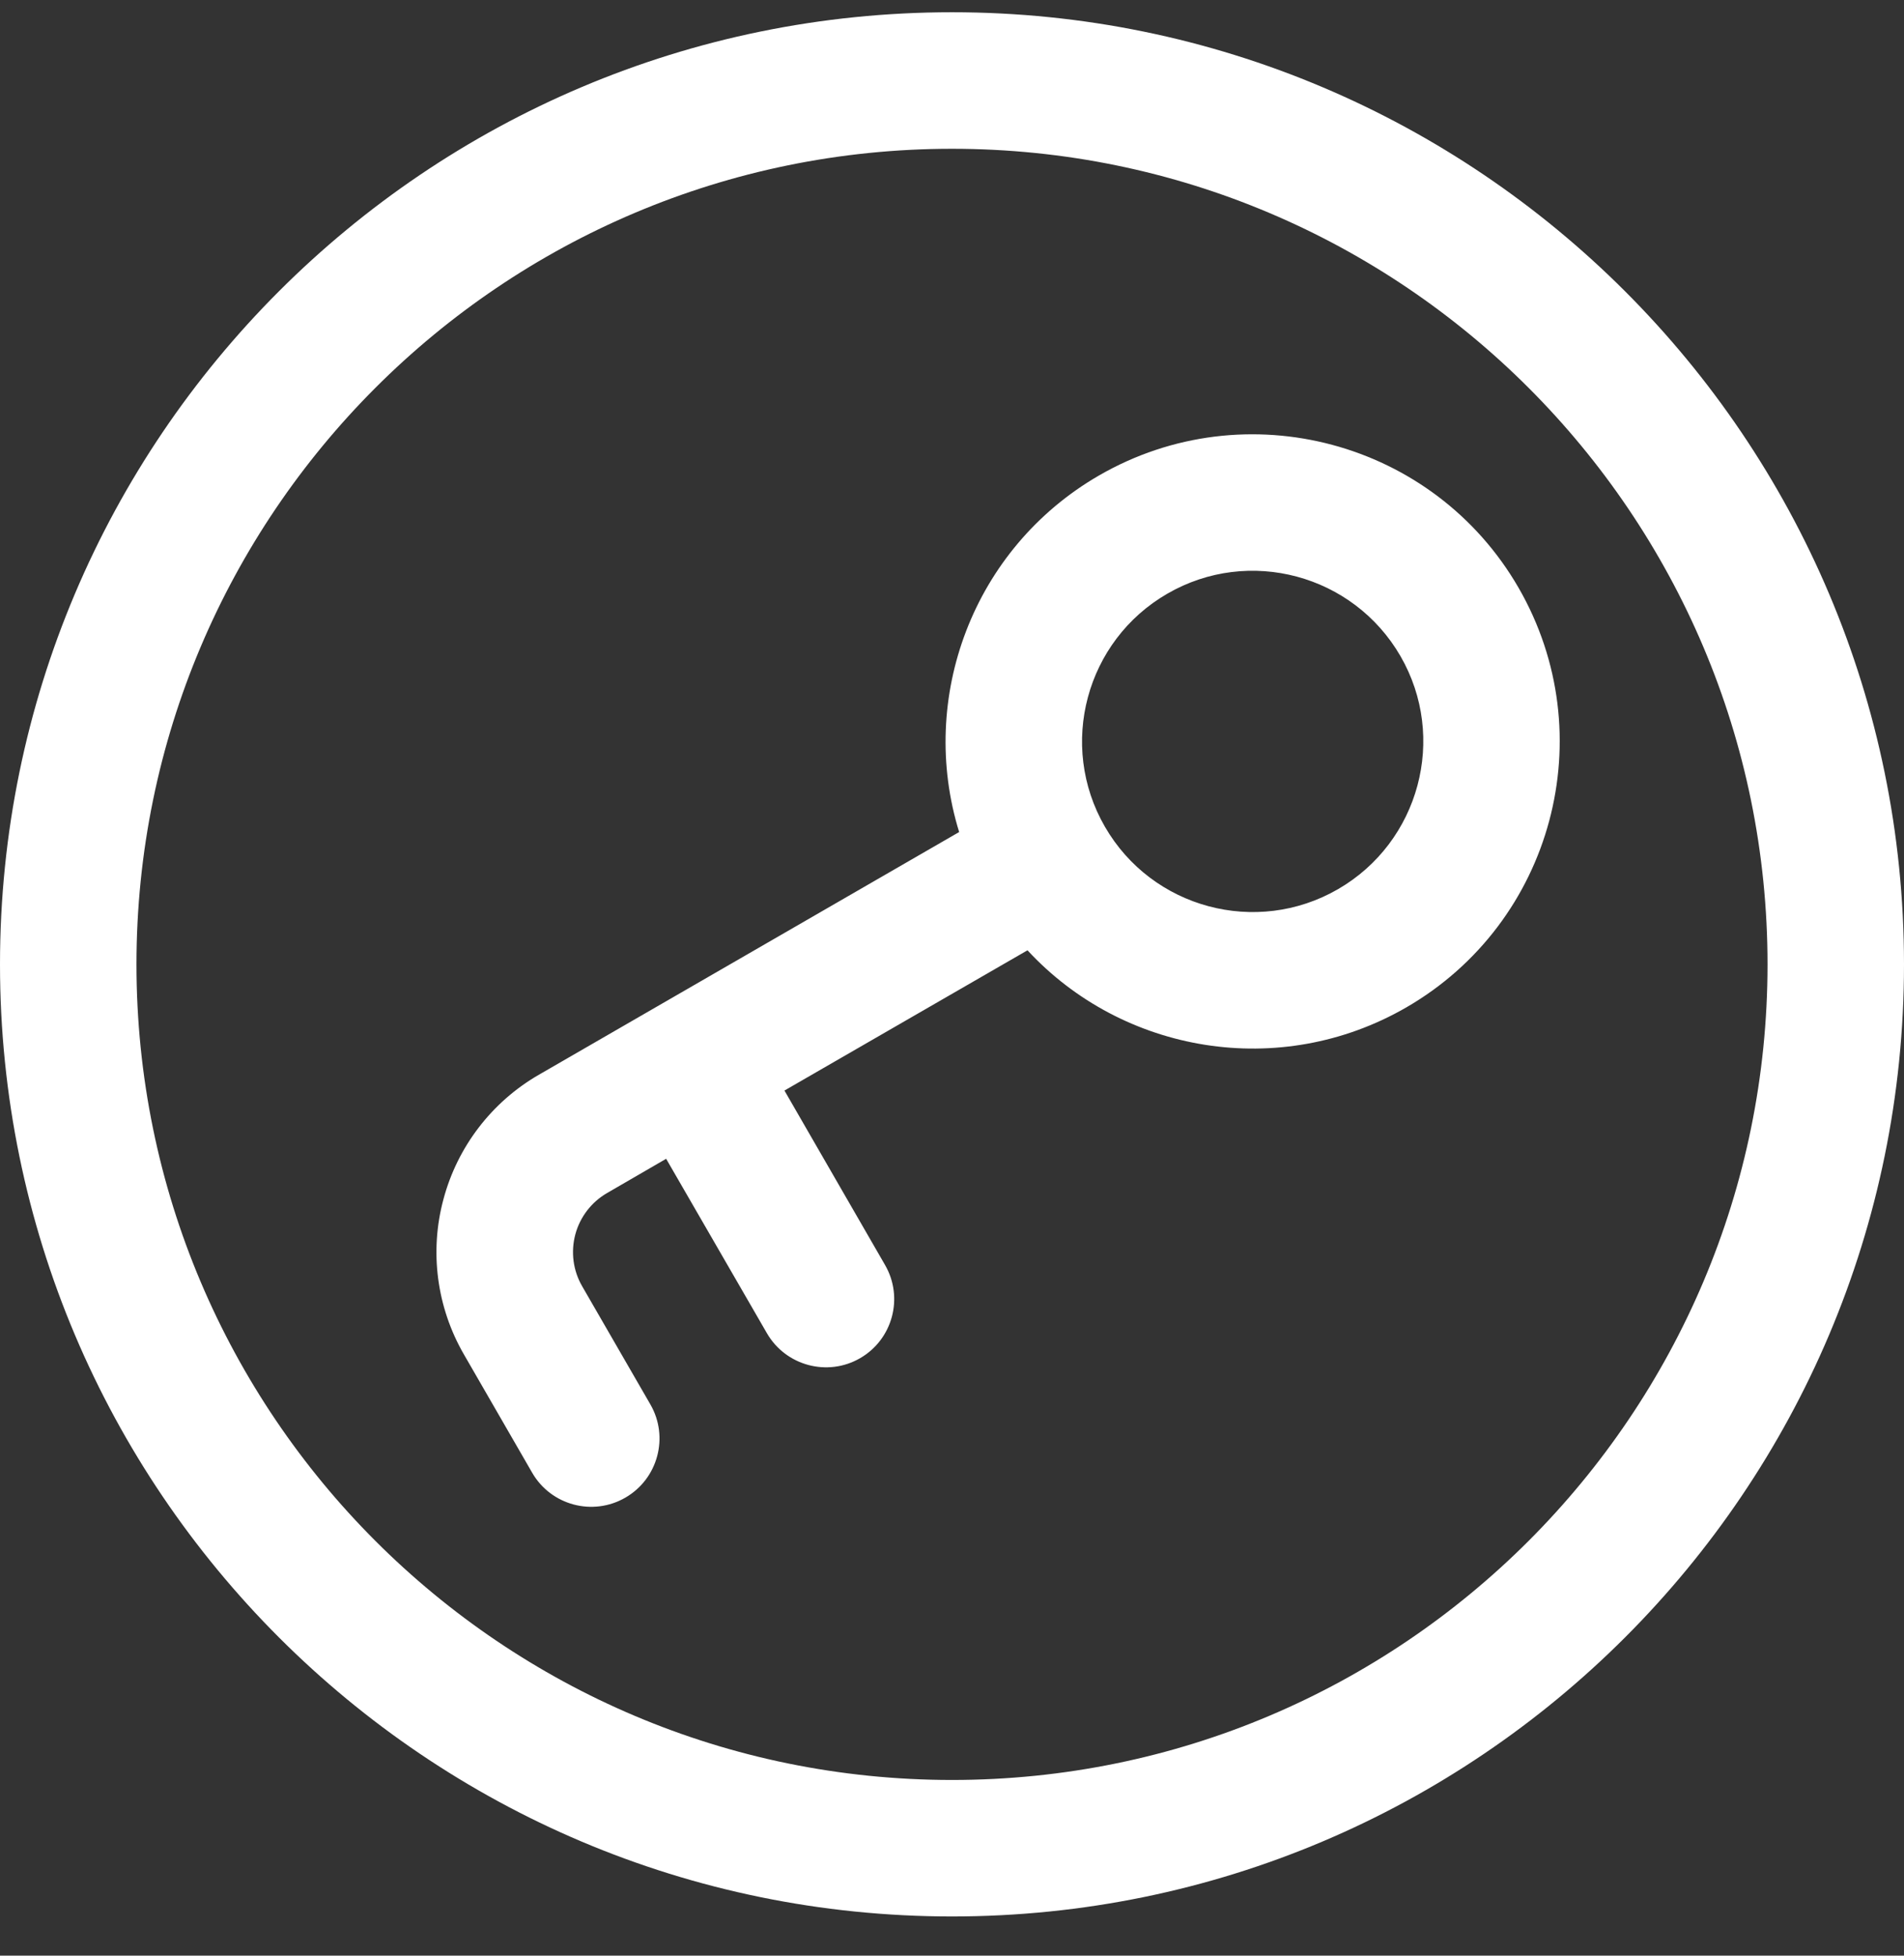 <svg width="37" height="38" viewBox="0 0 37 38" fill="none" xmlns="http://www.w3.org/2000/svg">
<rect x="0" y="0" width="37" height="38" fill="#333333" stroke="none"/>
<path fill-rule="evenodd" clip-rule="evenodd" d="M18.5 0.238C28.71 0.238 37 8.528 37 18.738C37 28.948 28.71 37.238 18.5 37.238C8.29 37.238 0 28.948 0 18.738C0 8.528 8.29 0.238 18.5 0.238ZM18.5 2.891C9.754 2.891 2.652 9.992 2.652 18.738C2.652 27.485 9.754 34.586 18.5 34.586C27.246 34.586 34.348 27.485 34.348 18.738C34.348 9.992 27.246 2.891 18.5 2.891ZM12.945 22.516L11.798 23.181C11.493 23.357 11.271 23.647 11.18 23.986C11.09 24.326 11.136 24.686 11.312 24.991L12.638 27.288C13.005 27.922 12.786 28.734 12.153 29.1C11.519 29.467 10.707 29.25 10.341 28.615L9.015 26.317C8.487 25.404 8.343 24.318 8.618 23.3C8.89 22.281 9.558 21.41 10.472 20.883L18.639 16.167C17.835 13.565 18.901 10.659 21.358 9.238C24.211 7.592 27.864 8.57 29.51 11.421C31.157 14.276 30.178 17.929 27.326 19.576C24.869 20.993 21.816 20.464 19.967 18.465L15.244 21.19L17.199 24.58C17.565 25.213 17.348 26.024 16.715 26.39C16.081 26.757 15.269 26.538 14.903 25.905L12.945 22.516ZM21.471 16.063C22.386 17.649 24.416 18.193 26 17.278C27.584 16.363 28.13 14.332 27.215 12.749C26.298 11.164 24.269 10.619 22.686 11.535C21.101 12.45 20.556 14.479 21.471 16.063Z" fill="white"/>
</svg>
